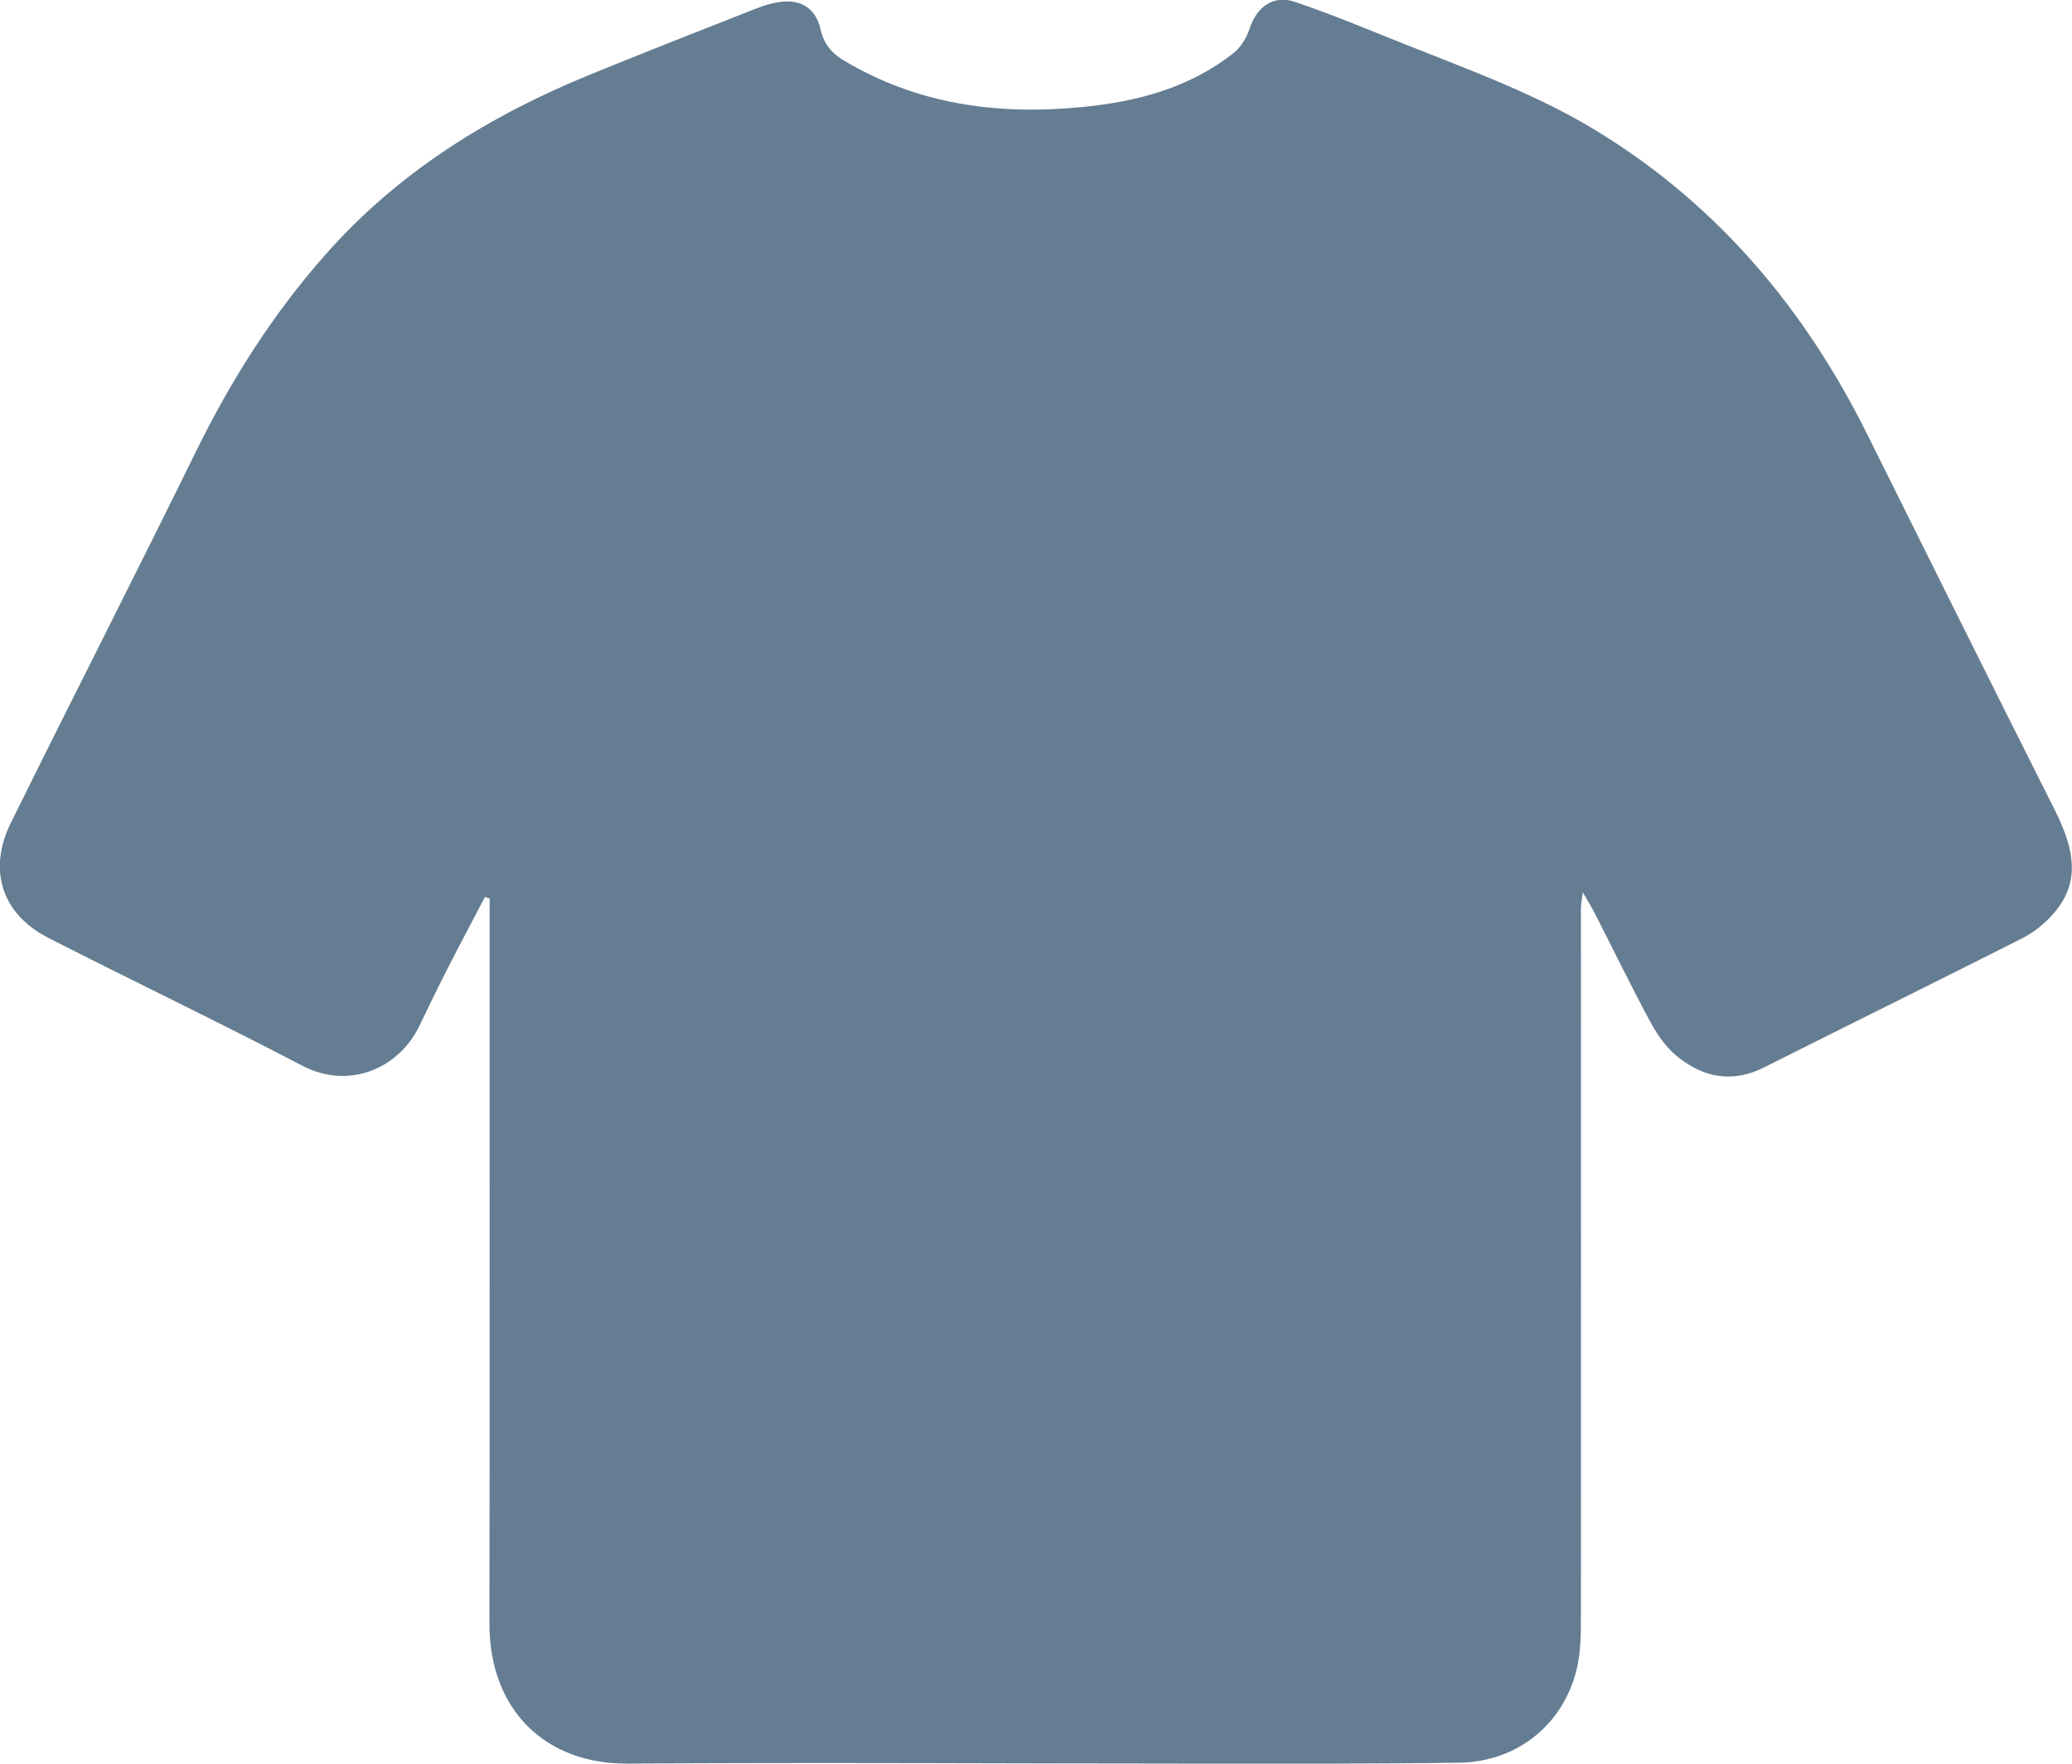 <?xml version="1.0" encoding="UTF-8"?><svg id="Vrstva_2" xmlns="http://www.w3.org/2000/svg" viewBox="0 0 199.15 169.51"><defs><style>.cls-1{fill:#657d92;}</style></defs><g id="Výprodej"><path class="cls-1" d="m46.61,86.2c-1.16,2.21-2.33,4.41-3.47,6.64-.97,1.89-1.9,3.81-2.82,5.72-1.95,4.09-6.74,6.22-11.29,3.84-8.07-4.22-16.29-8.14-24.4-12.28-4.44-2.27-5.83-6.51-3.59-11.04,5.92-11.98,12-23.89,17.89-35.88,3.35-6.8,7.36-13.1,12.4-18.79,7.01-7.92,15.7-13.28,25.36-17.23,5.3-2.17,10.63-4.25,15.96-6.35.76-.3,1.55-.55,2.36-.65,2.02-.25,3.41.66,3.85,2.61.31,1.39,1.03,2.29,2.24,3.02,7.1,4.24,14.81,5.27,22.88,4.48,5.29-.51,10.33-1.83,14.59-5.2.71-.56,1.26-1.49,1.54-2.36.68-2.06,2.26-3.25,4.35-2.55,3.56,1.2,7.03,2.66,10.52,4.05,6.38,2.55,12.86,4.87,18.74,8.51,11.49,7.09,19.78,17,25.75,29,6,12.06,12,24.13,18.06,36.17,2.3,4.58,2.19,7.61-.73,10.49-.73.72-1.6,1.35-2.51,1.81-8.23,4.15-16.5,8.23-24.74,12.37-3,1.51-5.77.99-8.25-.98-1.07-.85-1.96-2.07-2.62-3.29-1.87-3.45-3.58-6.99-5.37-10.49-.29-.58-.64-1.12-1.18-2.07-.1.8-.18,1.18-.18,1.56,0,22.62.02,45.25,0,67.87,0,1.79,0,3.64-.44,5.36-1.33,5.26-5.76,8.77-11.23,8.85-8.3.12-16.61.09-24.91.09-18.36,0-36.71-.13-55.07,0-7.78.05-13.28-5.05-13.26-13.51.04-22.62.01-45.25.02-67.87,0-.58,0-1.16,0-1.75l-.47-.16Z"/></g></svg>